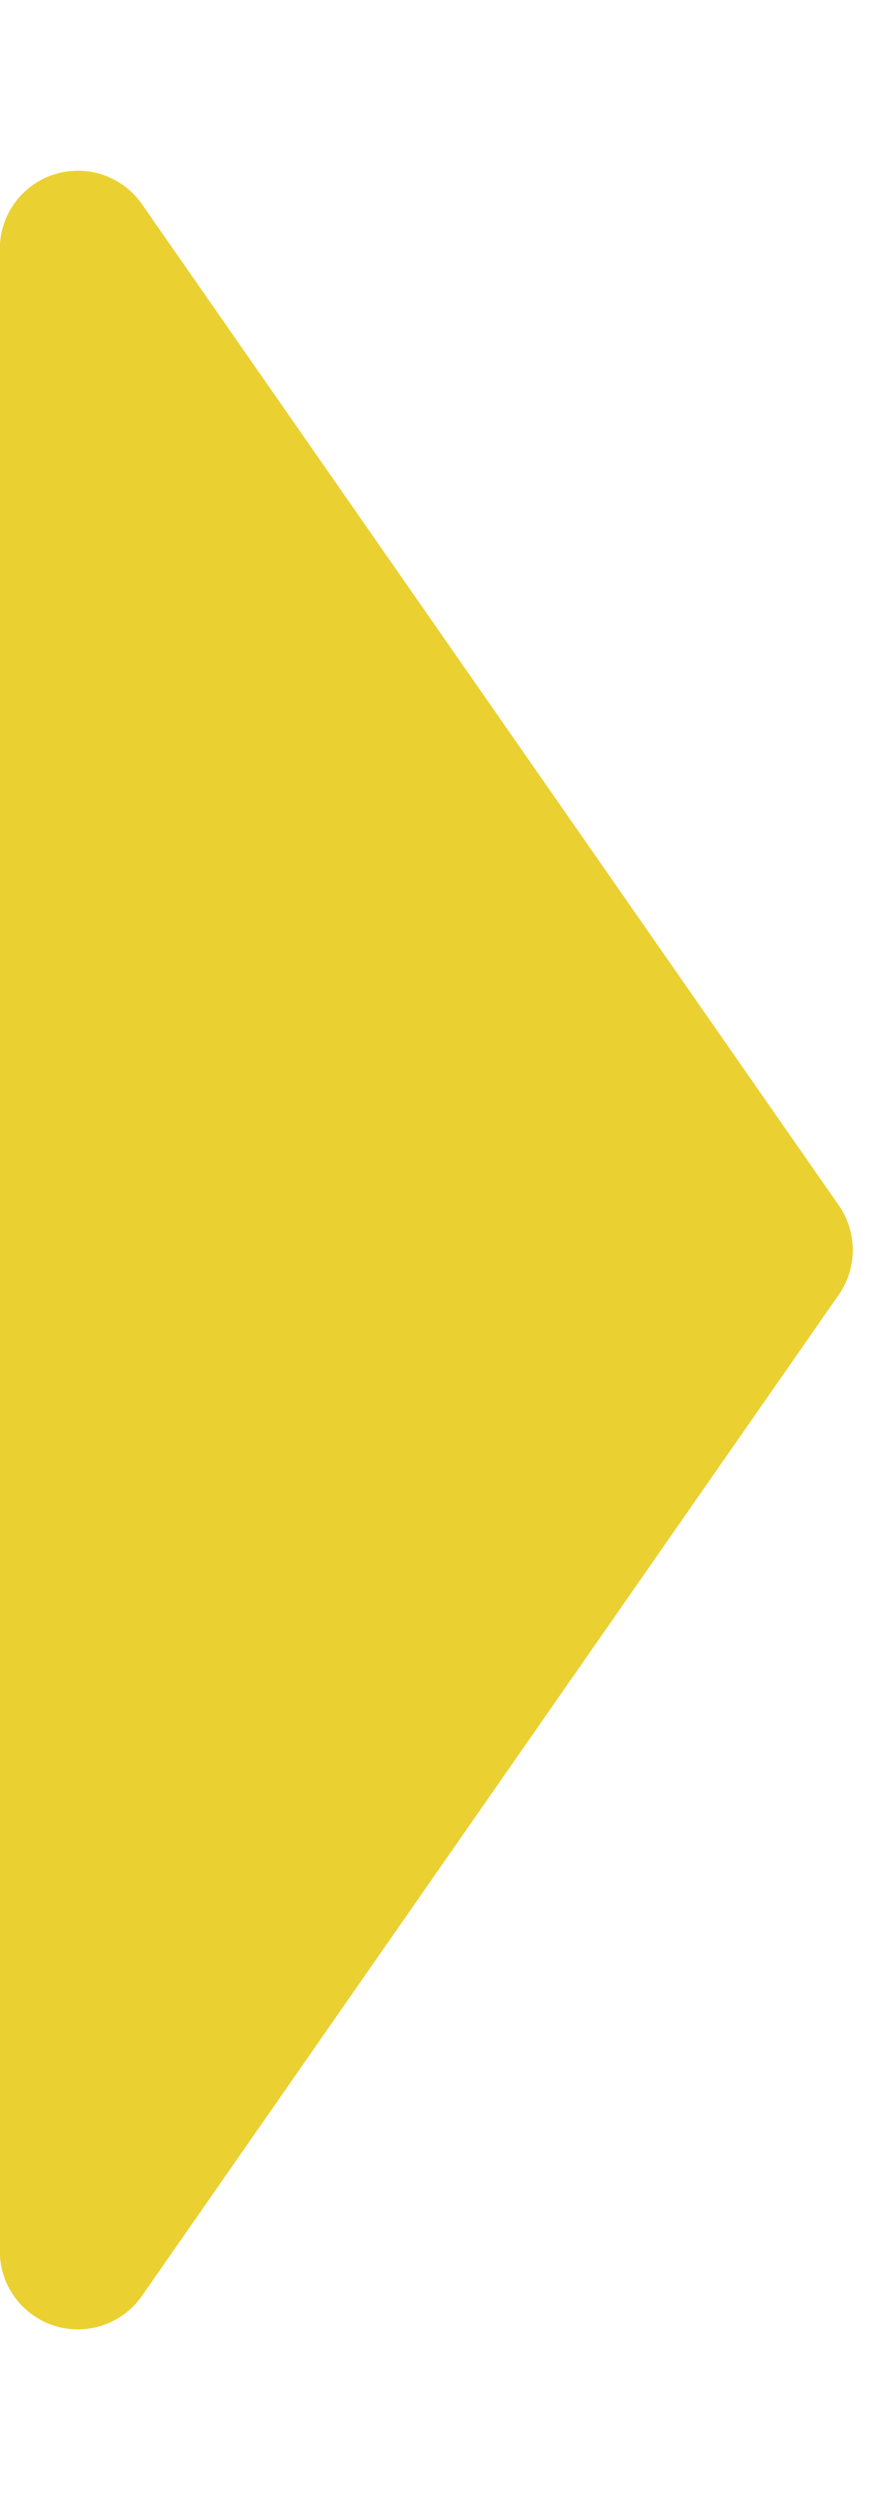 <svg xmlns="http://www.w3.org/2000/svg" width="22.293" height="64" viewBox="0 0 22.293 64">
  <path id="arrow_flow" d="M30.857.8a2,2,0,0,1,2.287,0l25.63,17.856a2,2,0,0,1-1.143,3.641H6.37a2,2,0,0,1-1.143-3.641Z" transform="translate(22.293) rotate(90)" fill="#ebd032"/>
</svg>
